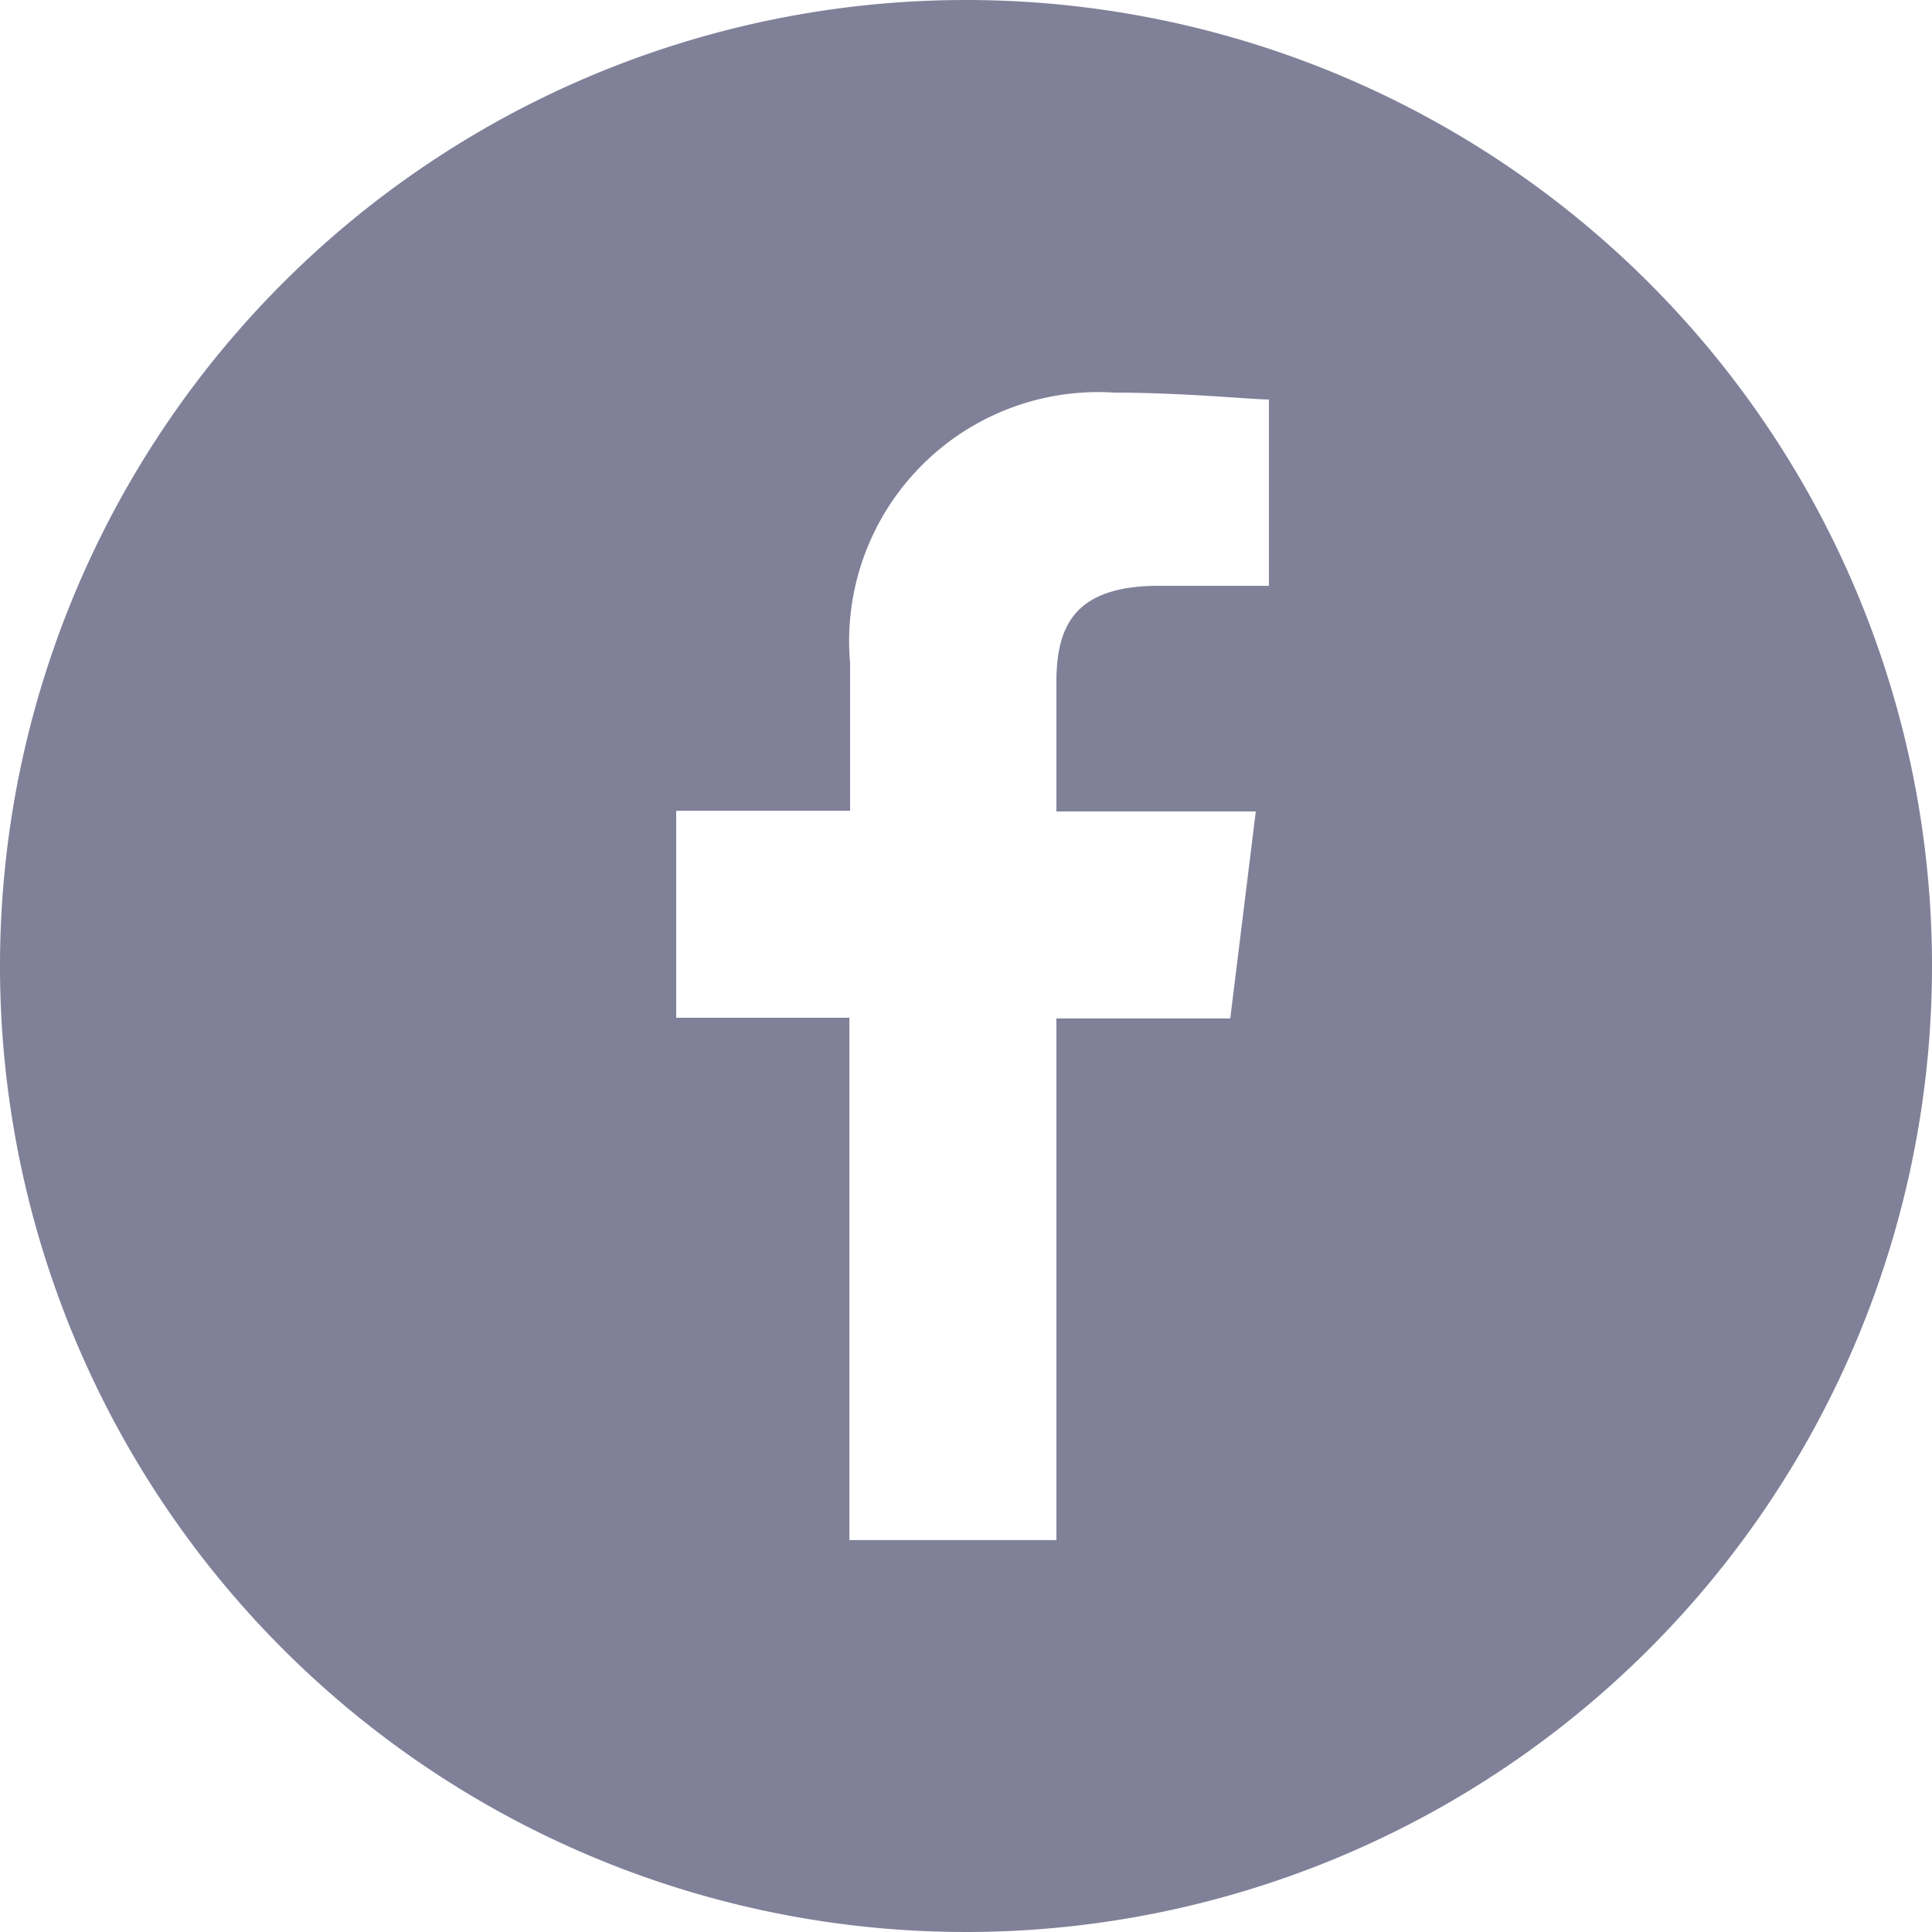 <svg data-name="Vrstva 1" xmlns="http://www.w3.org/2000/svg" viewBox="0 0 28 28"><path d="M14 0a14 14 0 1014 14A14 14 0 0014 0zm4.39 8.49H16.8c-1.21 0-1.49.56-1.49 1.4v1.87h2.89l-.37 3h-2.52v7.56h-3v-7.57H9.8v-3h2.52V9.61a3.61 3.61 0 013.83-3.92c1 0 2 .1 2.24.1z" fill="#808099"/></svg>